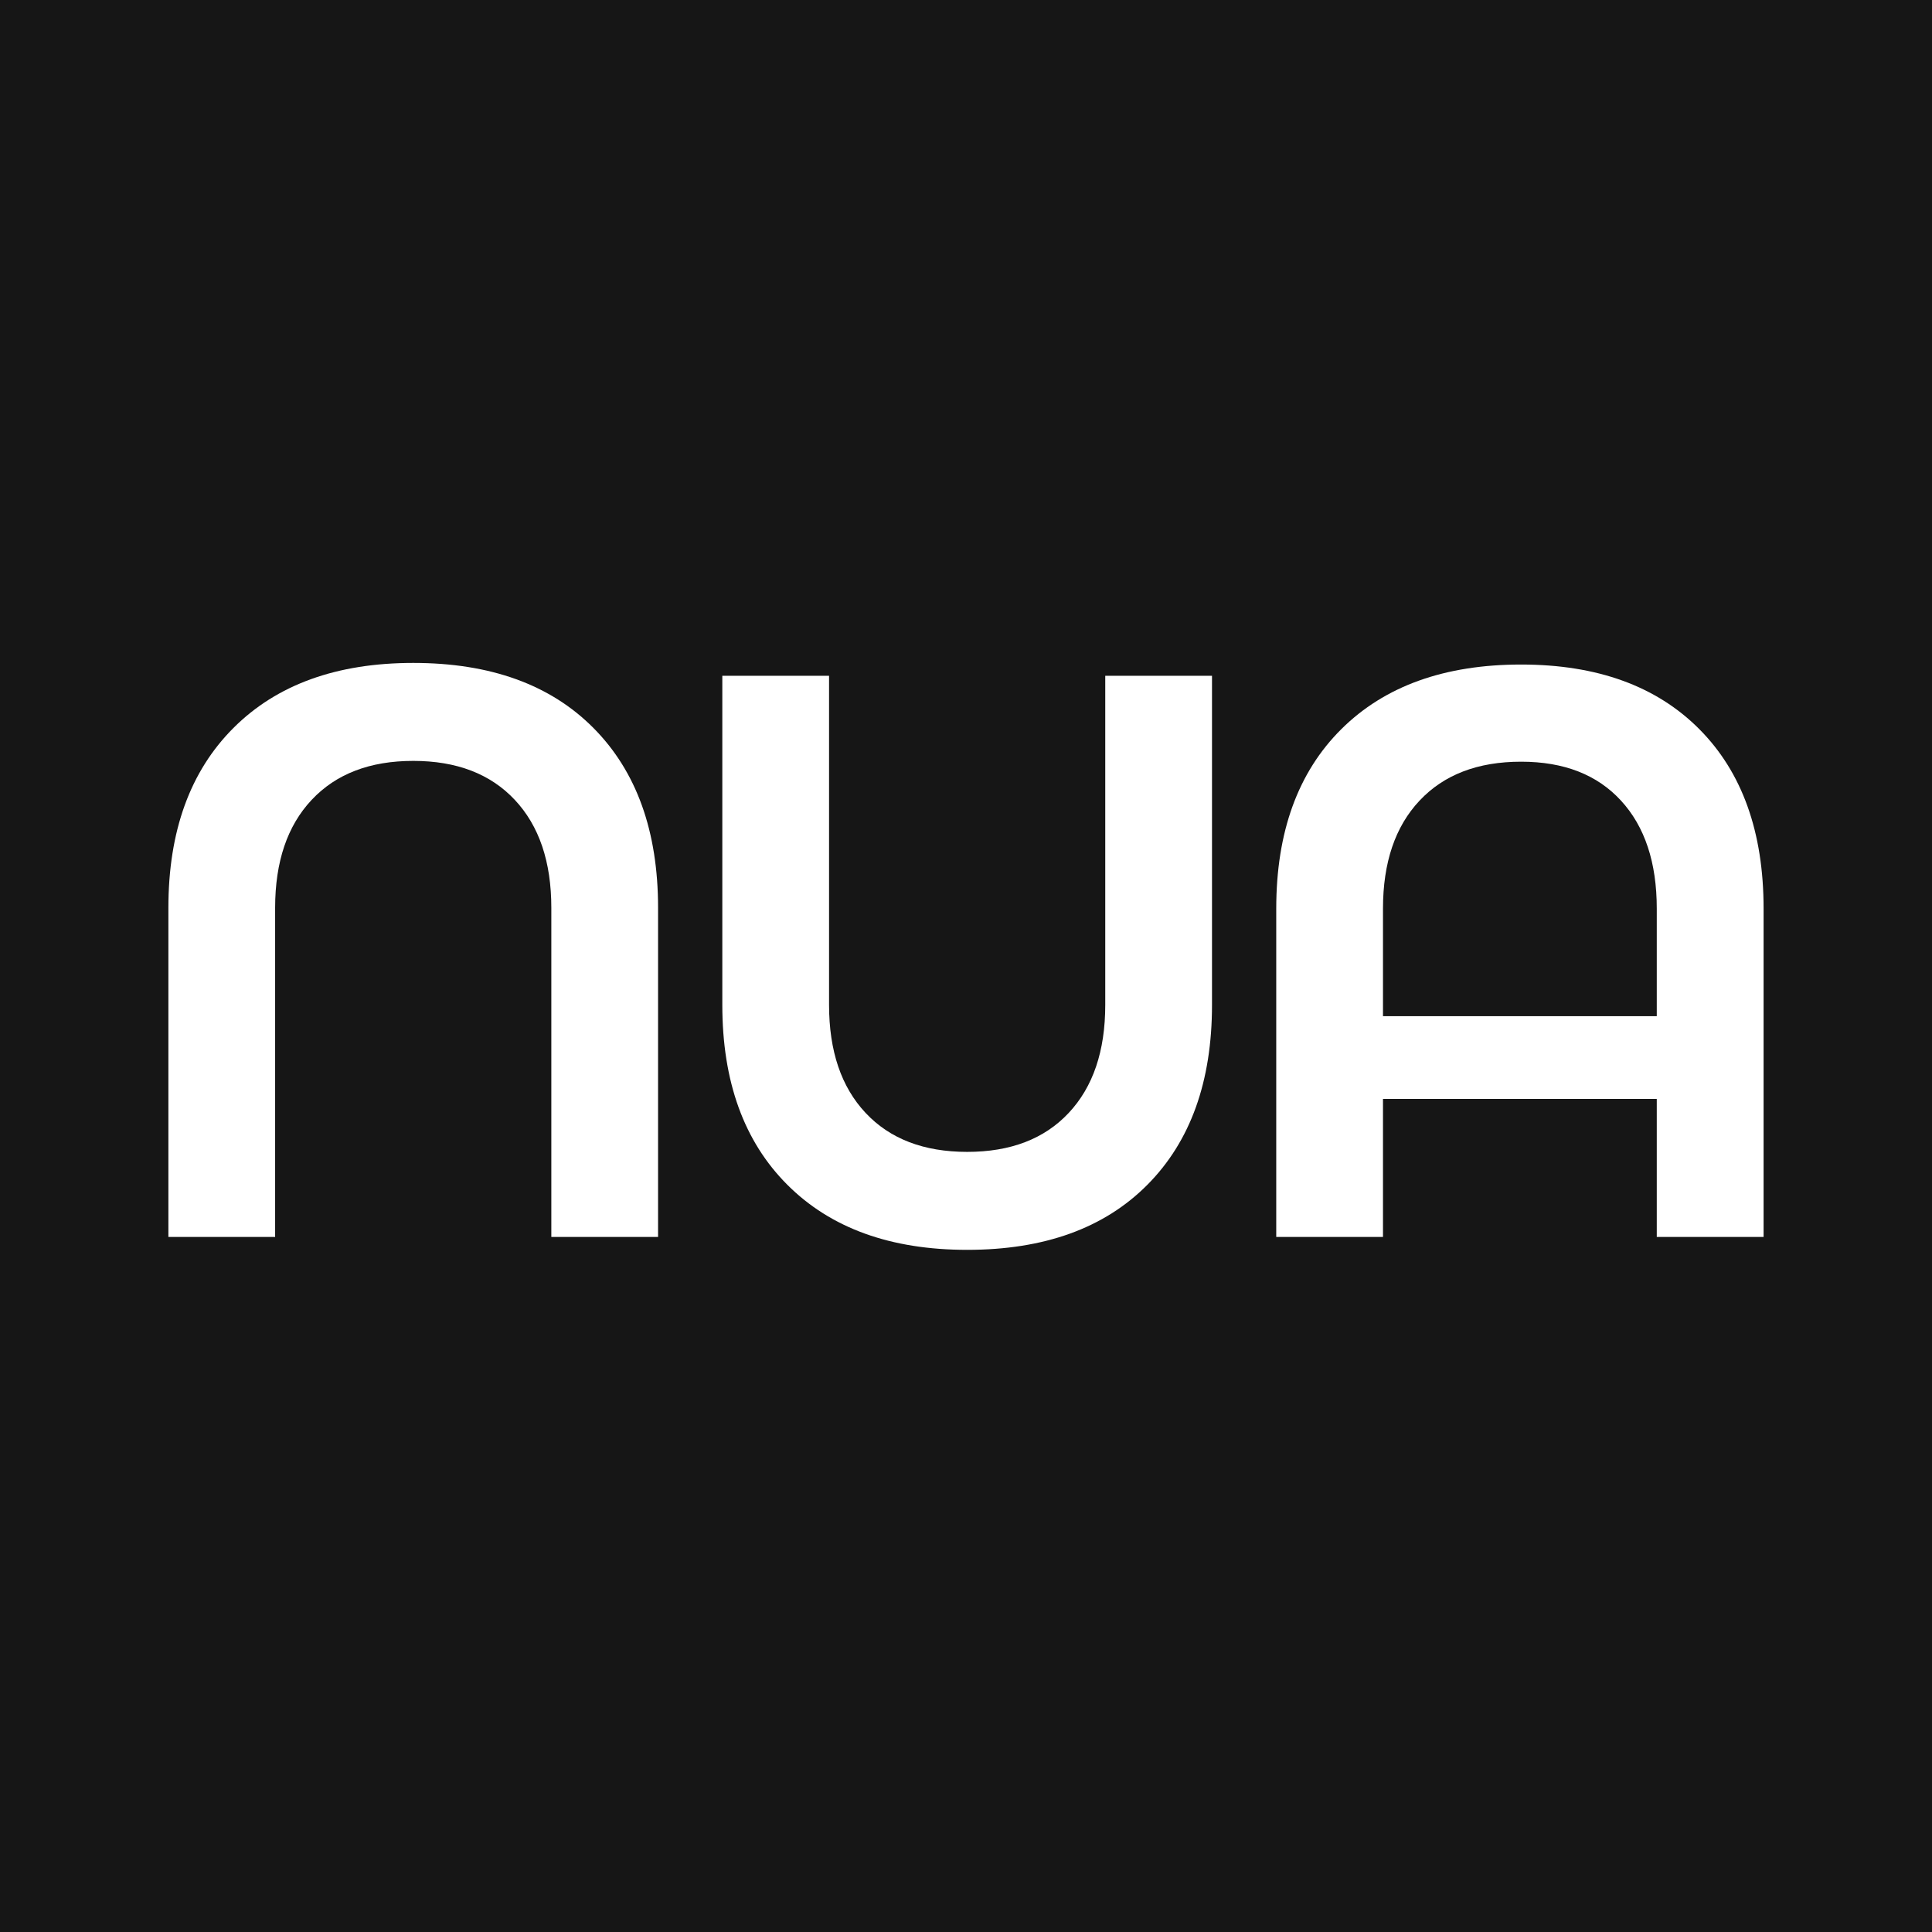<svg xmlns="http://www.w3.org/2000/svg" xmlns:xlink="http://www.w3.org/1999/xlink" width="500" zoomAndPan="magnify" viewBox="0 0 375 375" height="500" preserveAspectRatio="xMidYMid meet" version="1.2"><defs><clipPath id="809d1fe968"><rect x="0" width="325" y="0" height="174"/></clipPath></defs><g id="0513edd27c"><rect x="0" width="375" y="0" height="375" style="fill:#ffffff;fill-opacity:1;stroke:none;"/><rect x="0" width="375" y="0" height="375" style="fill:#161616;fill-opacity:1;stroke:none;"/><g transform="matrix(1,0,0,1,26,99)"><g clip-path="url(#809d1fe968)"><g style="fill:#ffffff;fill-opacity:1;"><g transform="translate(0.45, 141.095)"><path style="stroke:none" d="M 6.234 -63.891 C 6.234 -78.742 10.441 -90.379 18.859 -98.797 C 27.273 -107.211 38.91 -111.422 53.766 -111.422 C 68.723 -111.422 80.379 -107.211 88.734 -98.797 C 97.098 -90.379 101.281 -78.742 101.281 -63.891 L 101.281 0 L 80.562 0 L 80.562 -63.891 C 80.562 -72.828 78.195 -79.812 73.469 -84.844 C 68.75 -89.883 62.18 -92.406 53.766 -92.406 C 45.348 -92.406 38.773 -89.883 34.047 -84.844 C 29.316 -79.812 26.953 -72.828 26.953 -63.891 L 26.953 0 L 6.234 0 Z M 6.234 -63.891 "/></g></g><g style="fill:#ffffff;fill-opacity:1;"><g transform="translate(107.967, 141.095)"><path style="stroke:none" d="M 53.766 2.5 C 38.91 2.5 27.273 -1.707 18.859 -10.125 C 10.441 -18.539 6.234 -30.176 6.234 -45.031 L 6.234 -108.922 L 26.953 -108.922 L 26.953 -45.031 C 26.953 -36.102 29.316 -29.117 34.047 -24.078 C 38.773 -19.035 45.348 -16.516 53.766 -16.516 C 62.18 -16.516 68.75 -19.035 73.469 -24.078 C 78.195 -29.117 80.562 -36.102 80.562 -45.031 L 80.562 -108.922 L 101.281 -108.922 L 101.281 -45.031 C 101.281 -30.176 97.098 -18.539 88.734 -10.125 C 80.379 -1.707 68.723 2.5 53.766 2.5 Z M 53.766 2.5 "/></g></g><g style="fill:#ffffff;fill-opacity:1;"><g transform="translate(215.484, 141.095)"><path style="stroke:none" d="M 6.234 -63.734 C 6.234 -78.586 10.441 -90.195 18.859 -98.562 C 27.273 -106.926 38.91 -111.109 53.766 -111.109 C 68.516 -111.109 80.047 -106.926 88.359 -98.562 C 96.672 -90.195 100.828 -78.586 100.828 -63.734 L 100.828 0 L 80.094 0 L 80.094 -26.797 L 26.953 -26.797 L 26.953 0 L 6.234 0 Z M 80.094 -42.859 L 80.094 -63.734 C 80.094 -72.672 77.781 -79.656 73.156 -84.688 C 68.539 -89.727 62.078 -92.25 53.766 -92.25 C 45.348 -92.25 38.773 -89.727 34.047 -84.688 C 29.316 -79.656 26.953 -72.672 26.953 -63.734 L 26.953 -42.859 Z M 80.094 -42.859 "/></g></g></g></g></g></svg>
